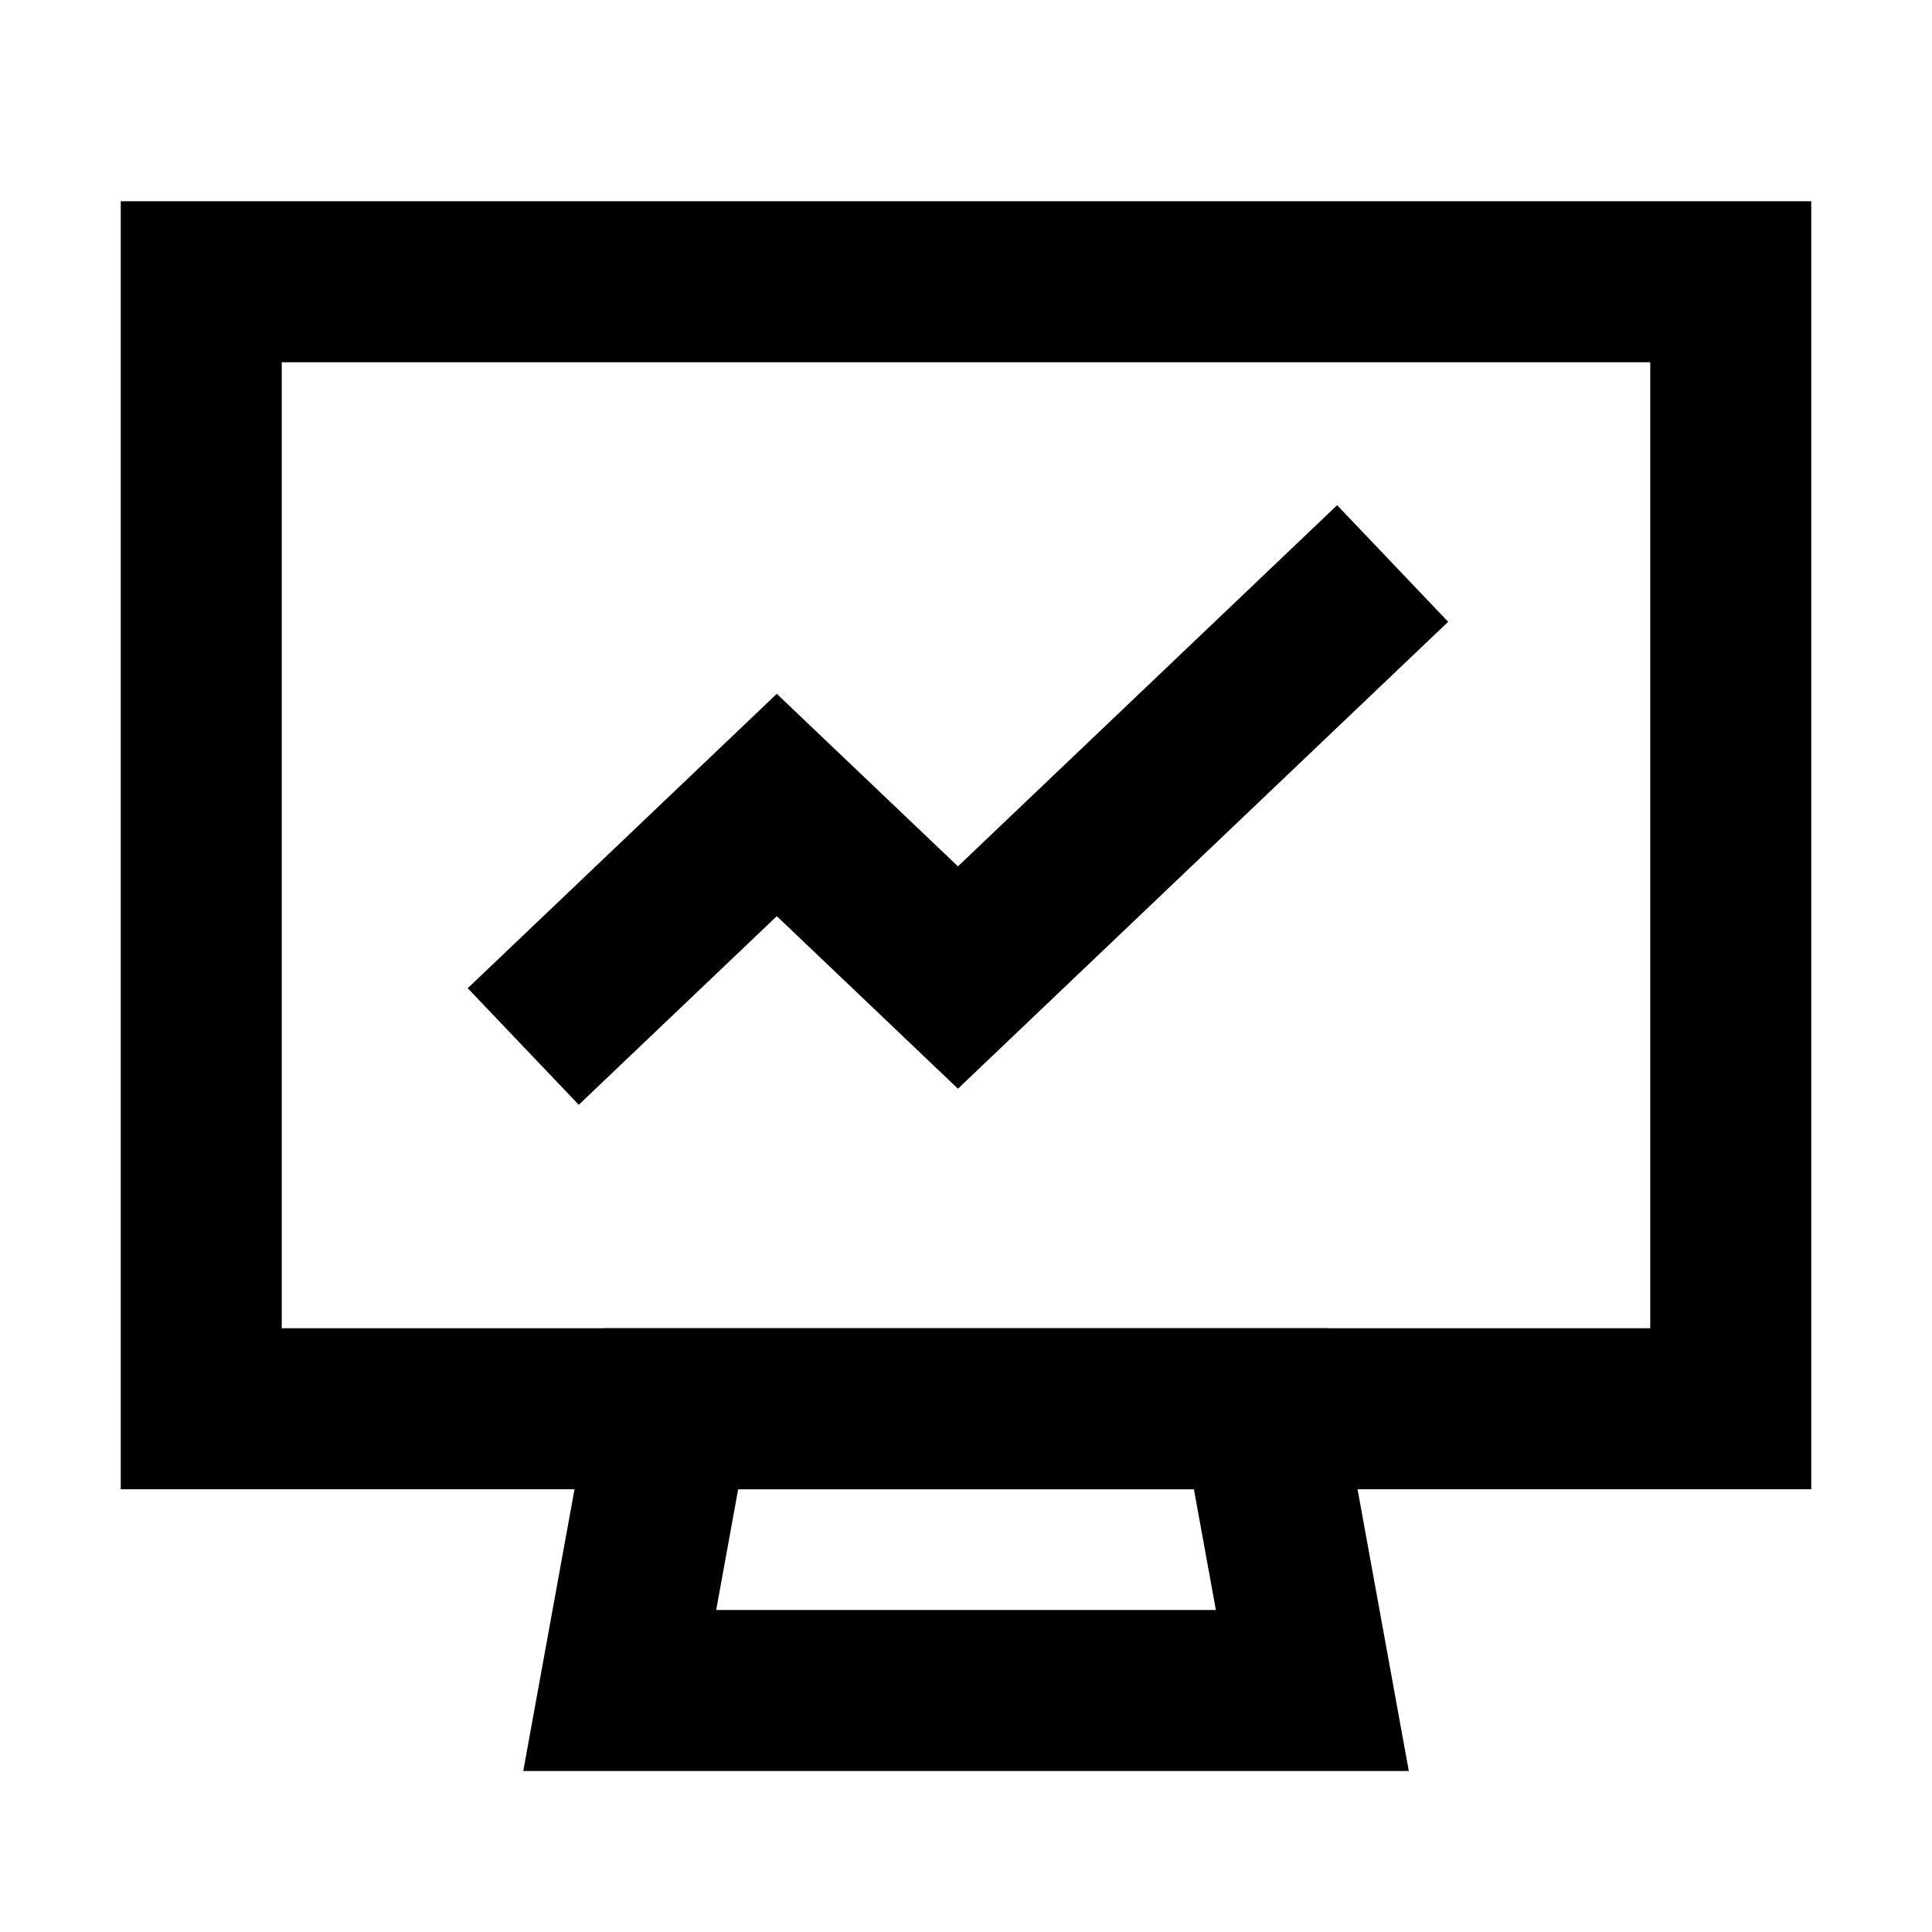 <svg width="30" height="30" viewBox="0 0 30 30" fill="none" xmlns="http://www.w3.org/2000/svg">
<path d="M19.582 21.875L20.378 26.25H9.623L10.419 21.875H19.582Z" stroke="#1C66E5" style="stroke:#1C66E5;stroke:color(display-p3 0.11 0.4 0.898);stroke-opacity:1;" stroke-width="2.5"/>
<path d="M26.875 4.375V21.875H3.125V4.375H26.875Z" stroke="#1C66E5" style="stroke:#1C66E5;stroke:color(display-p3 0.11 0.4 0.898);stroke-opacity:1;" stroke-width="2.5"/>
<path d="M8.125 16.25L12.062 12.5L14.875 15.179L21.625 8.75" stroke="#1C66E5" style="stroke:#1C66E5;stroke:color(display-p3 0.11 0.4 0.898);stroke-opacity:1;" stroke-width="2.5"/>
</svg>
